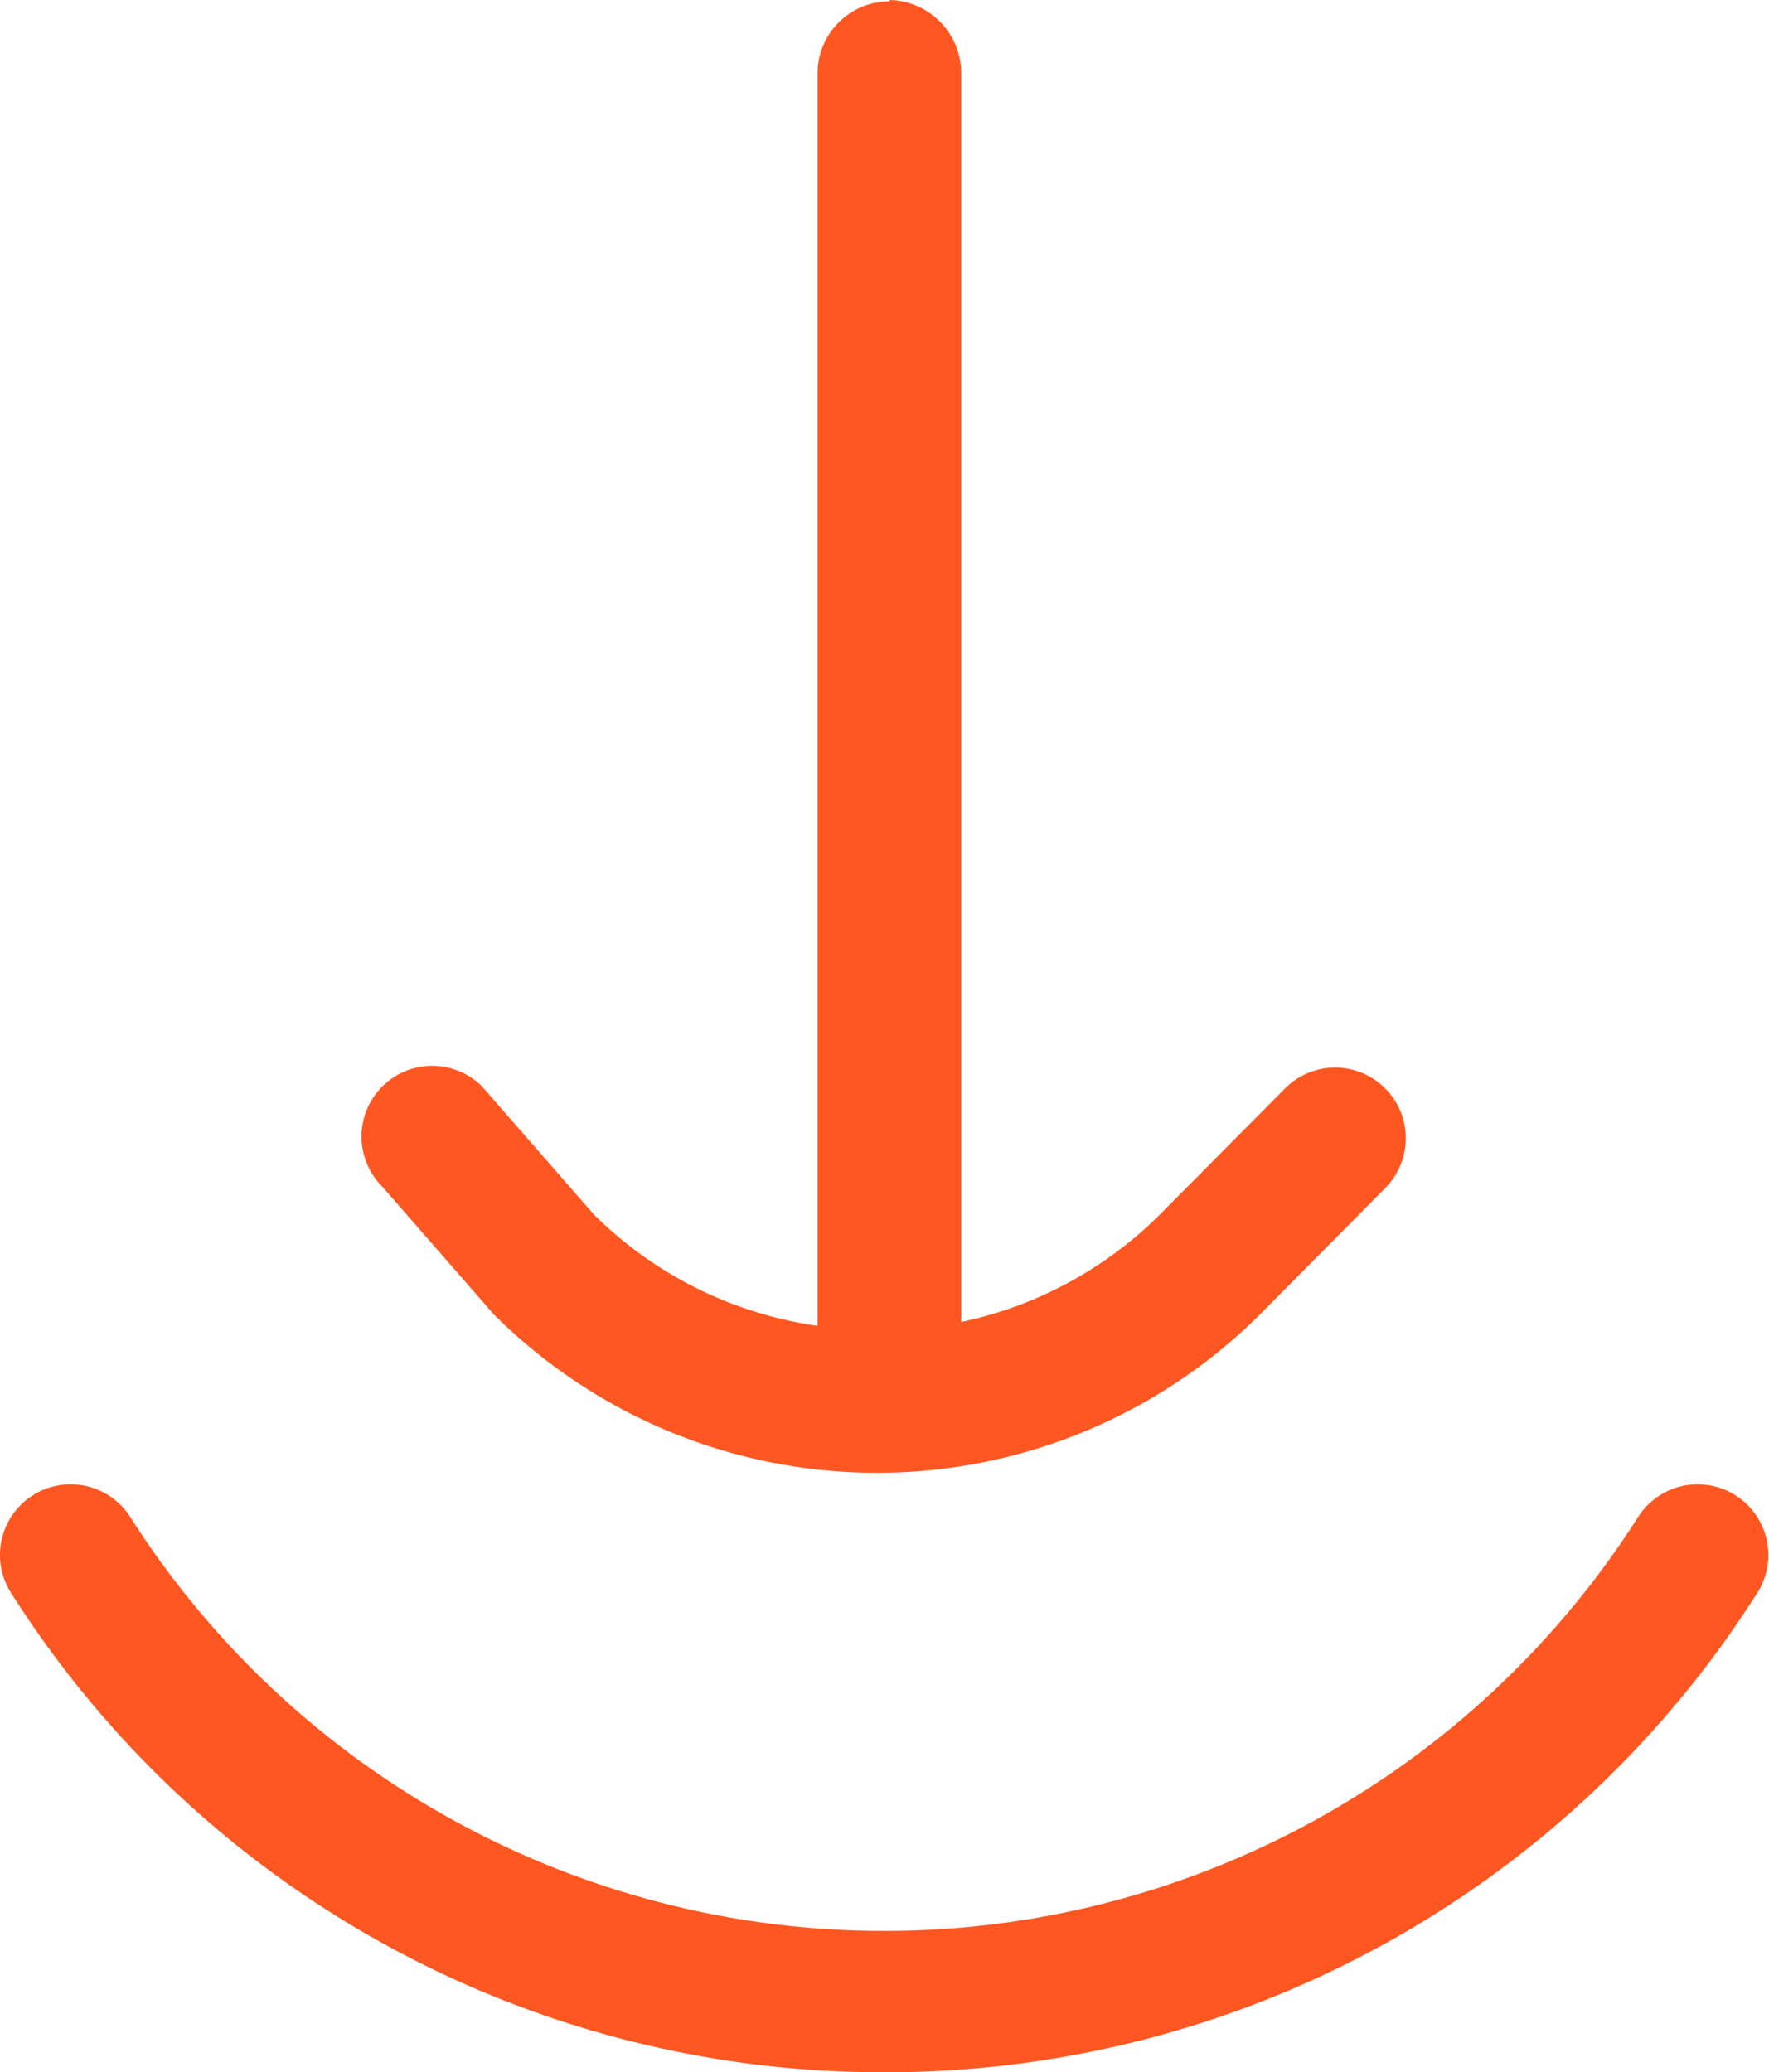 <svg xmlns="http://www.w3.org/2000/svg" width="15.023" height="17.597" viewBox="0 0 15.023 17.597"><defs><style>.a{fill:#FF5722;}</style></defs><g transform="translate(0)"><path class="a" d="M12.493,734.441v.011a.613.613,0,0,0-.613.612V745.7a3.376,3.376,0,0,1-1.9-.946l-.948-1.086a.6.6,0,0,0-.849.849l.948,1.086a4.607,4.607,0,0,0,6.506,0l1.066-1.075a.6.6,0,0,0-.848-.849l-1.067,1.075a3.375,3.375,0,0,1-1.688.913v-10.6A.622.622,0,0,0,12.493,734.441Z" transform="translate(-4.937 -734.441)"/><g transform="translate(-4.937 -734.441)"><path class="a" d="M12.446,752.038a8.755,8.755,0,0,1-7.415-4.07.6.6,0,0,1,1.012-.645,7.589,7.589,0,0,0,12.81-.007.6.6,0,0,1,1.013.643A8.754,8.754,0,0,1,12.446,752.038Z"/></g></g></svg>